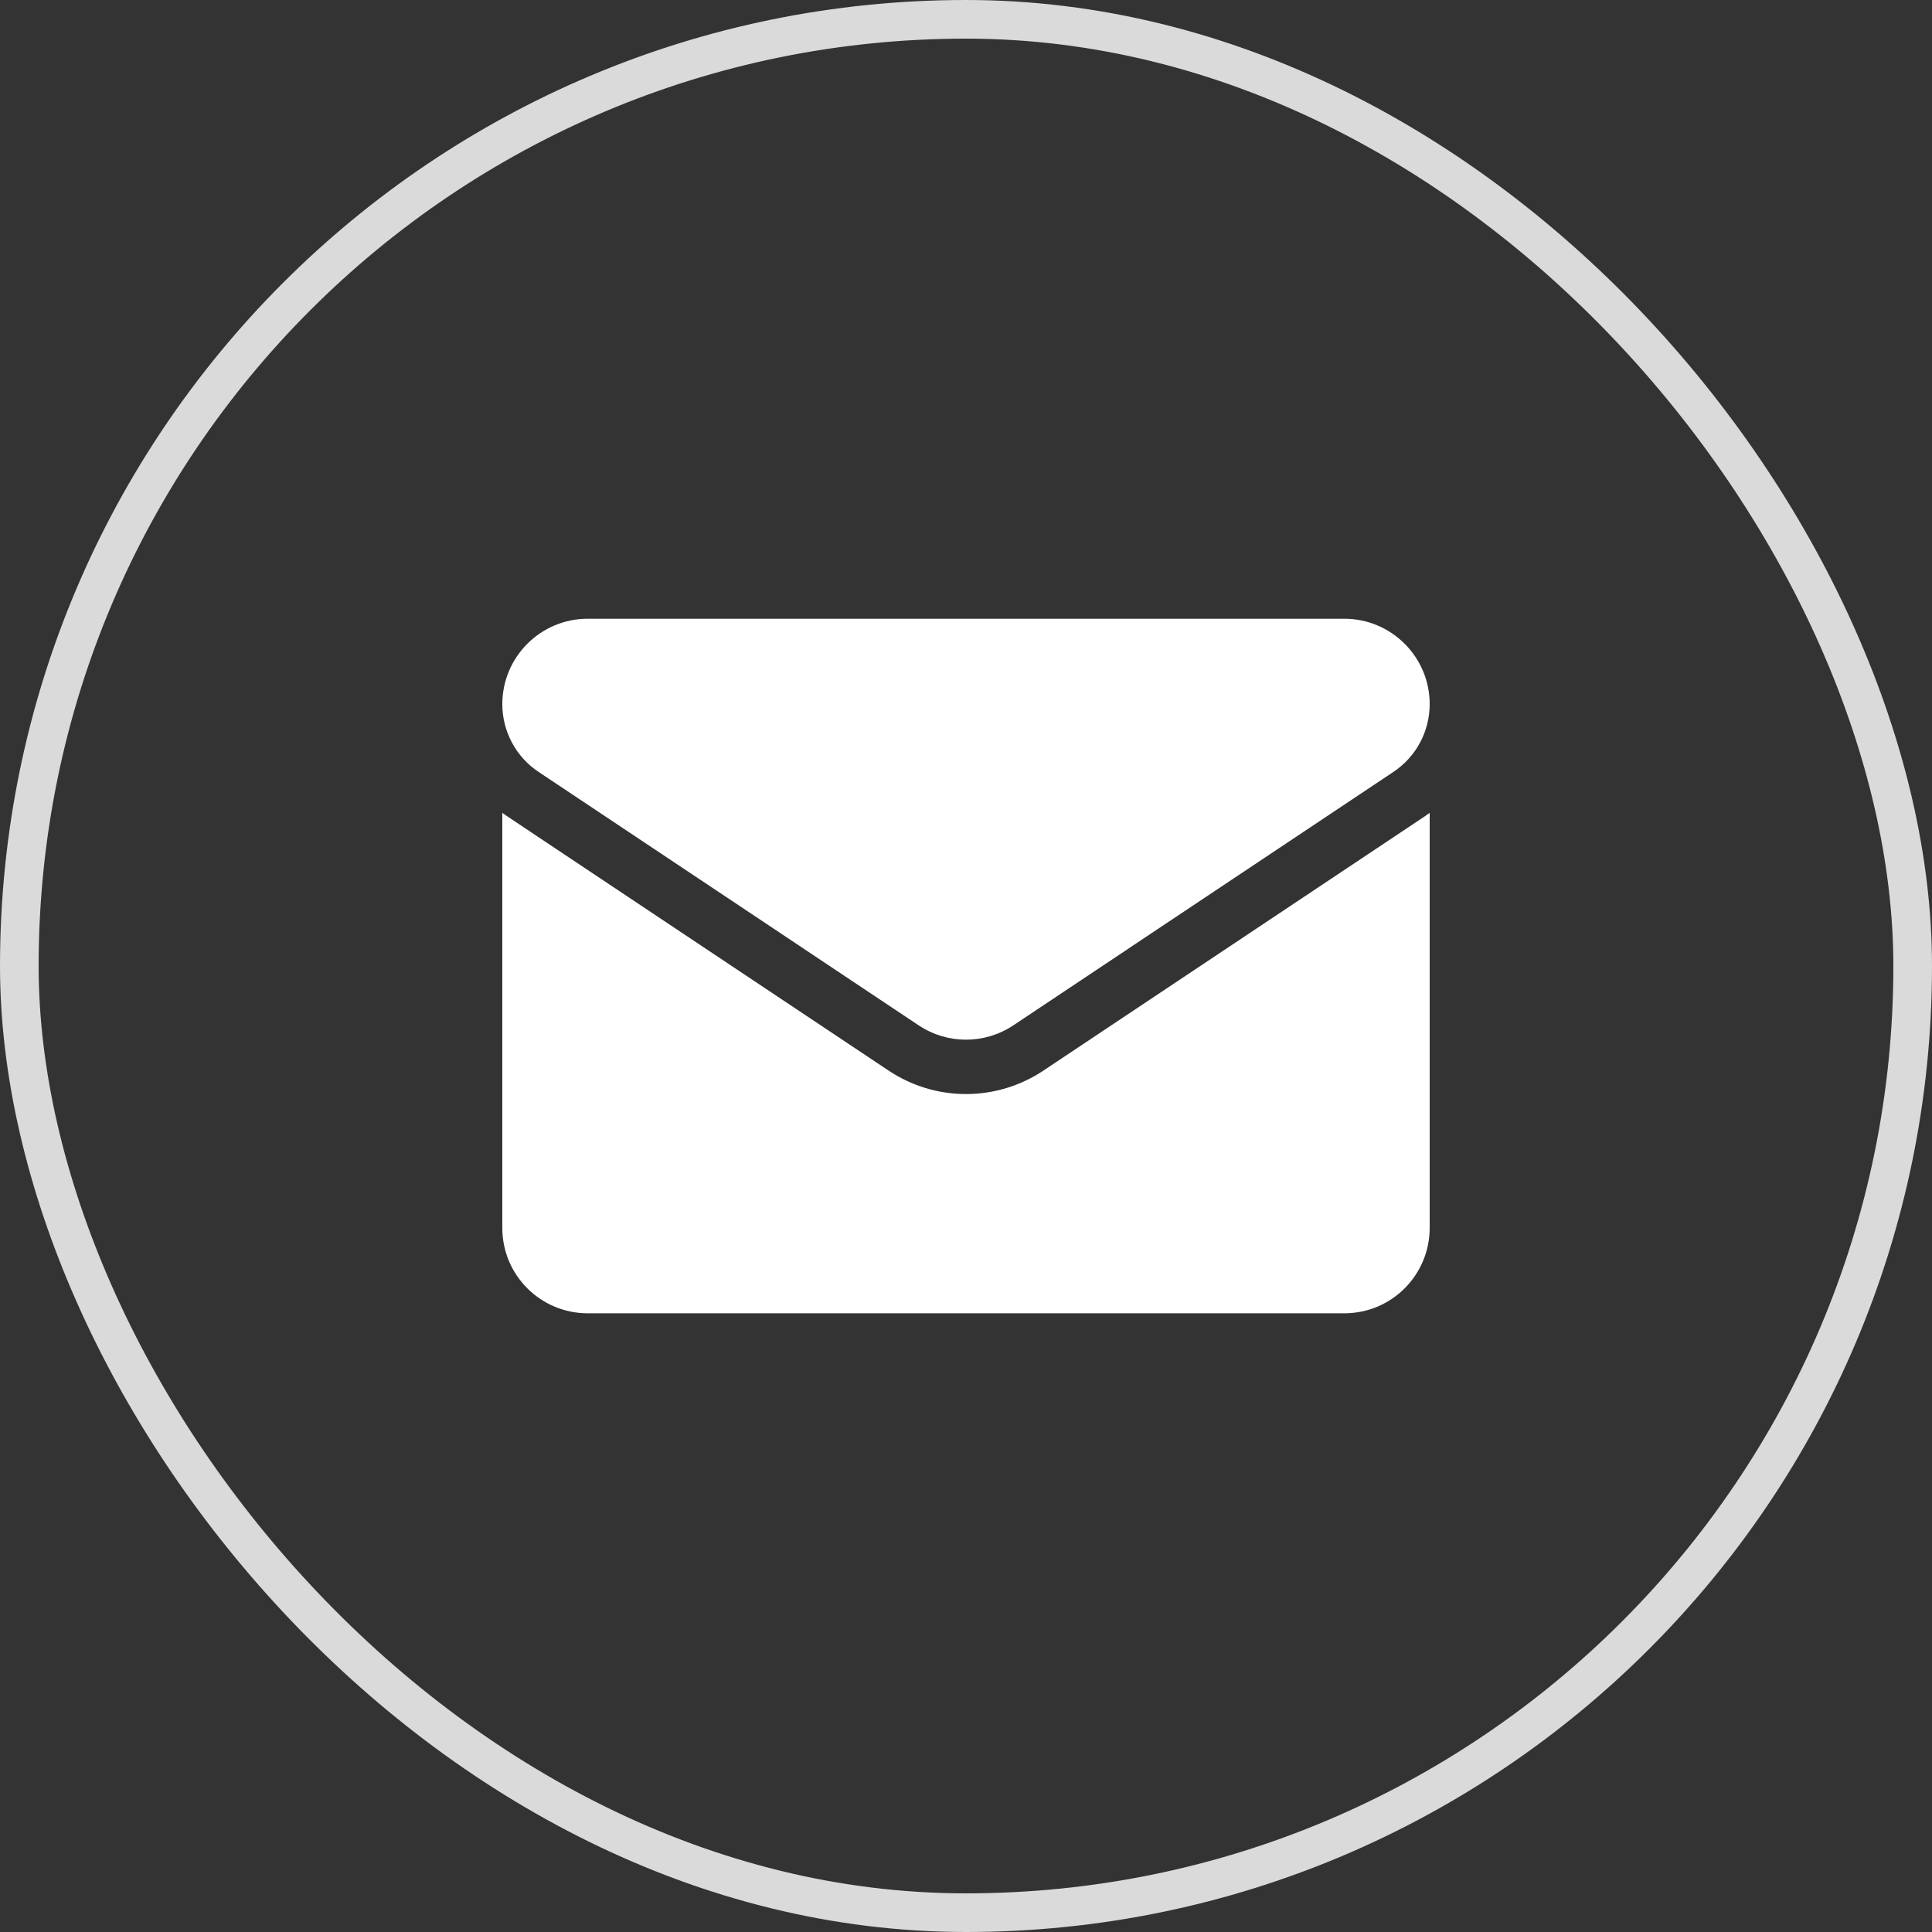 <svg width="50" height="50" viewBox="0 0 50 50" fill="none" xmlns="http://www.w3.org/2000/svg">
    <rect x="0" y="0" width="50" height="50" fill="#333333" stroke="none"/>
    <rect x="0.5" y="0.5" width="49" height="49" rx="24.5" stroke="#DADADA"/>
    <g clip-path="url(#clip0_311_559)">
    <path d="M27.006 27.705C26.409 28.103 25.715 28.314 25 28.314C24.285 28.314 23.591 28.103 22.994 27.705L13.16 21.148C13.105 21.112 13.052 21.074 13 21.035V31.779C13 33.011 14 33.988 15.209 33.988H34.791C36.022 33.988 37 32.989 37 31.779V21.035C36.948 21.075 36.894 21.112 36.84 21.149L27.006 27.705Z" fill="white"/>
    <path d="M13.94 19.978L23.774 26.535C24.147 26.783 24.573 26.907 25 26.907C25.427 26.907 25.853 26.783 26.226 26.535L36.06 19.978C36.649 19.586 37 18.93 37 18.221C37 17.003 36.009 16.013 34.791 16.013H15.209C13.991 16.013 13 17.003 13 18.223C13 18.57 13.085 18.912 13.249 19.218C13.413 19.525 13.65 19.786 13.94 19.978Z" fill="white"/>
    </g>
    <defs>
    <clipPath id="clip0_311_559">
    <rect width="24" height="24" fill="white" transform="translate(13 13)"/>
    </clipPath>
    </defs>
    </svg>
    
